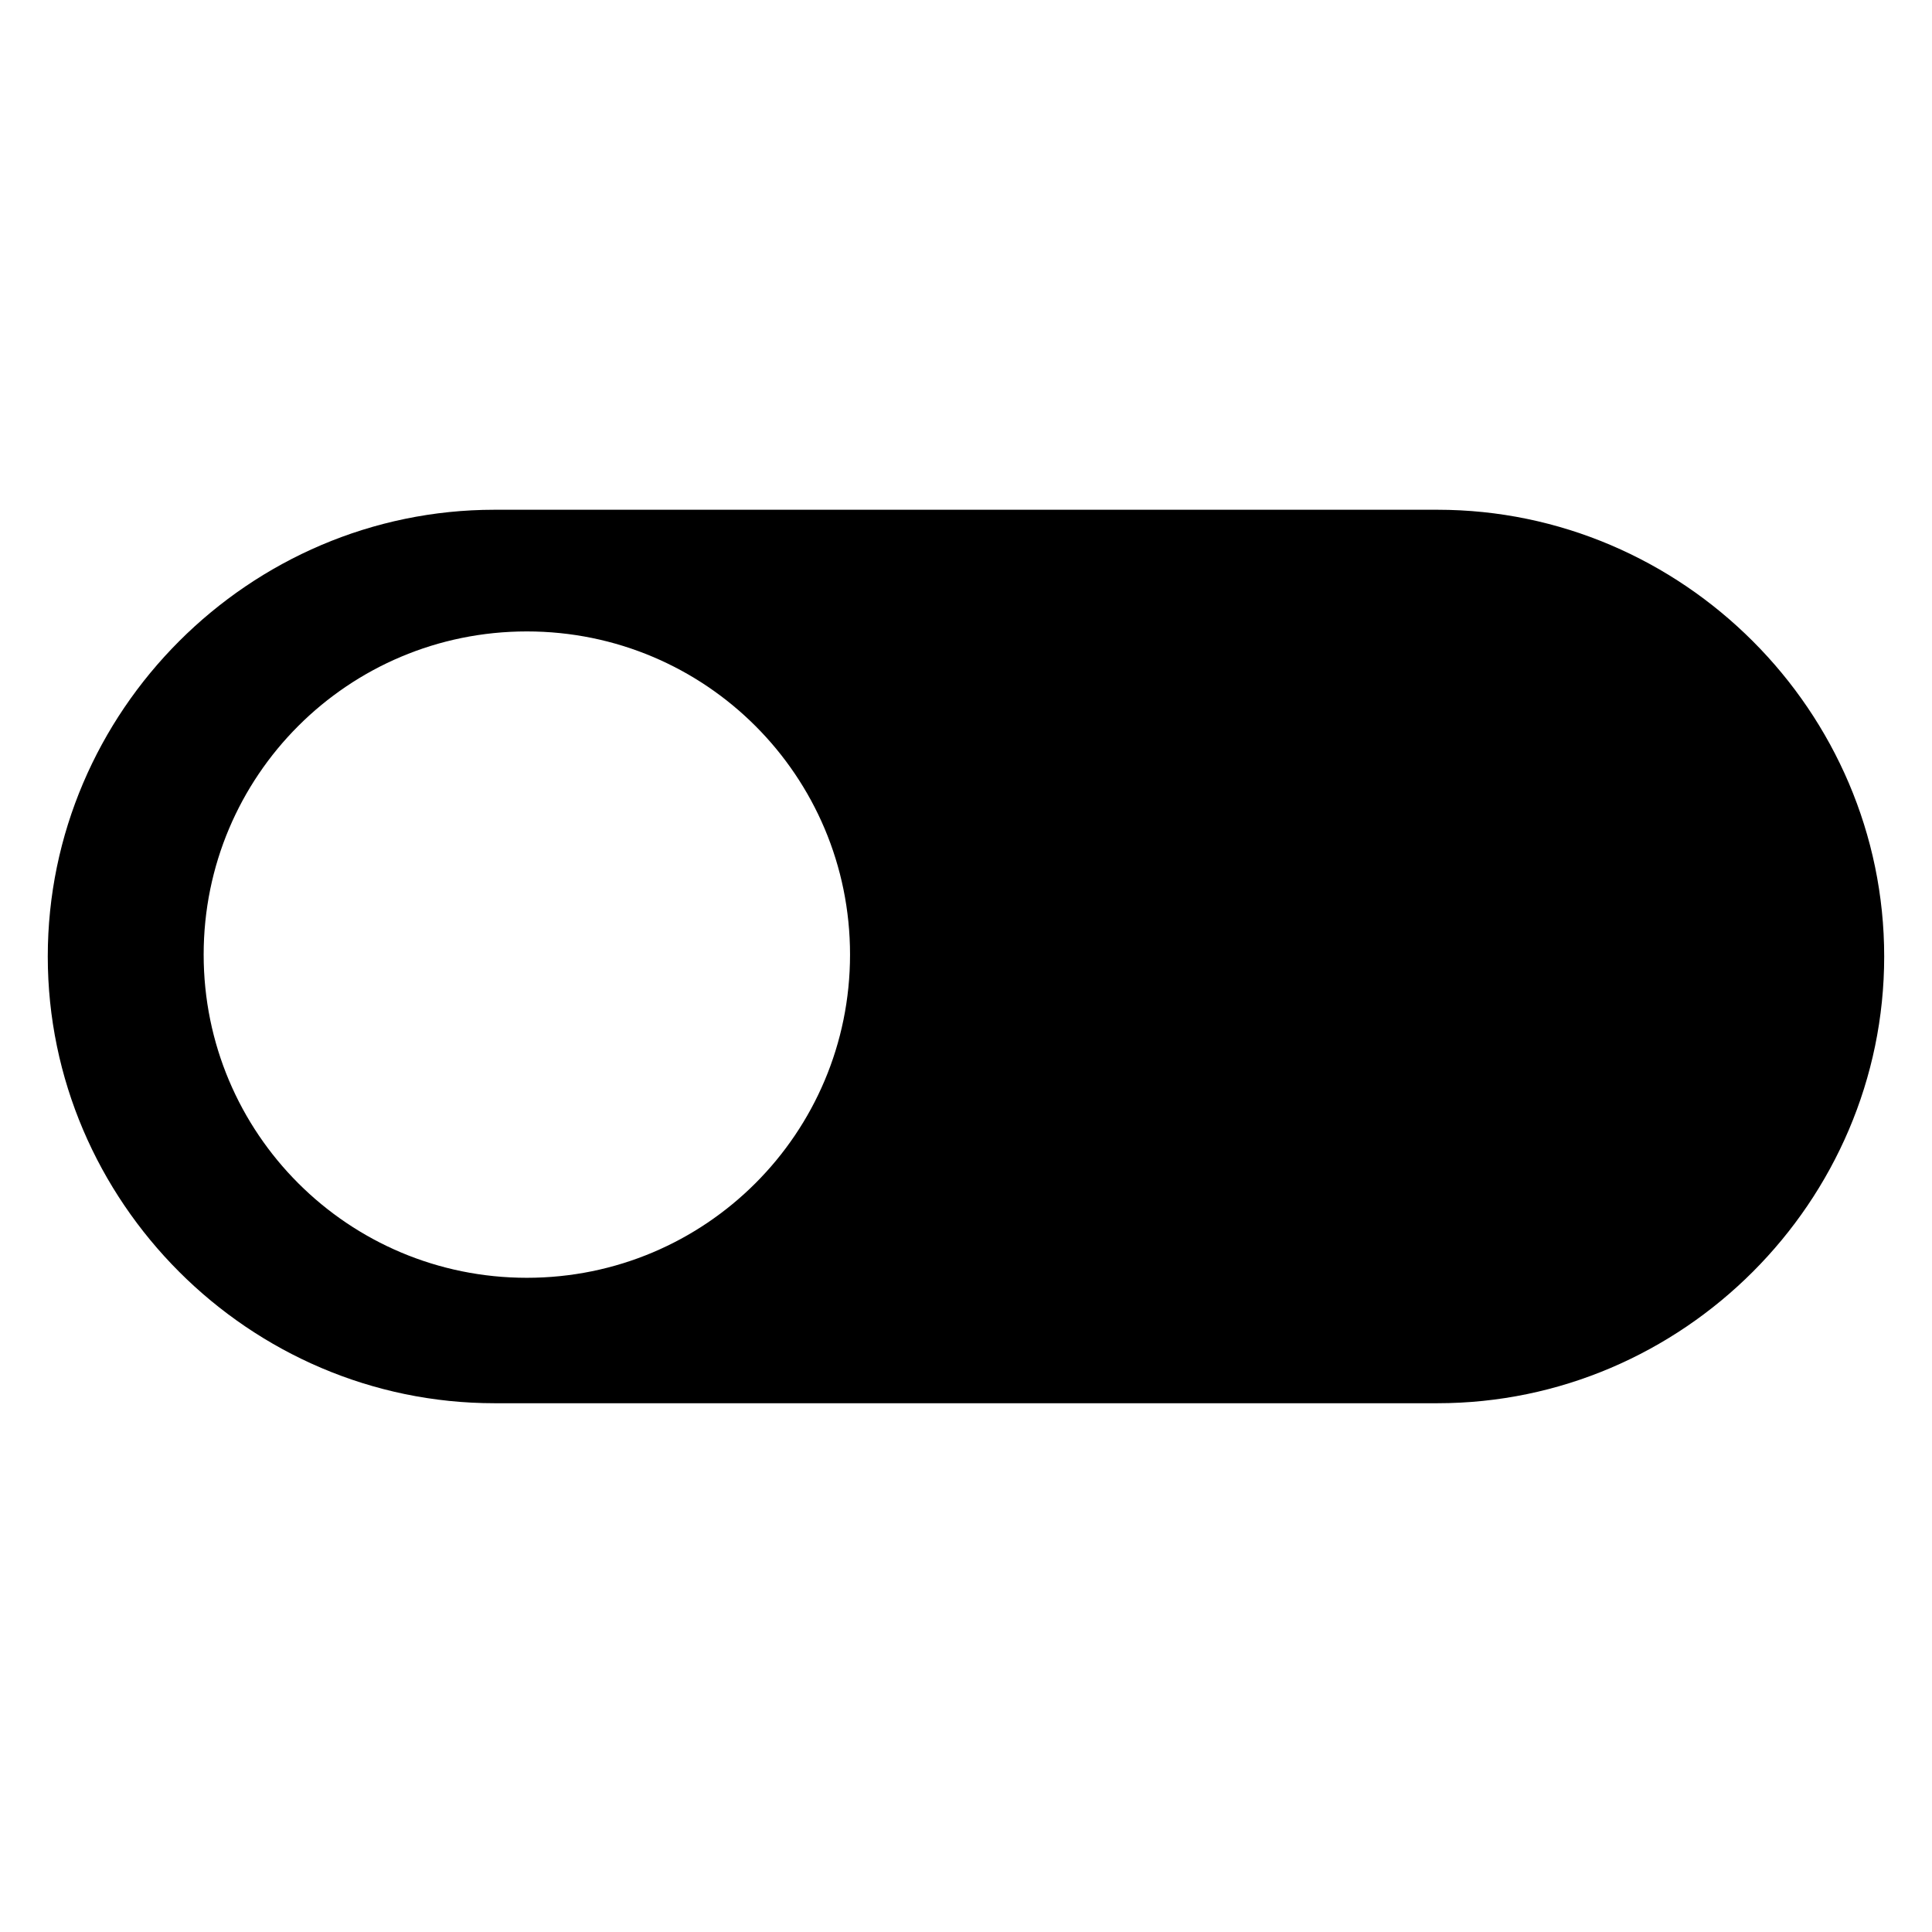 <?xml version="1.0" encoding="UTF-8"?>
<!-- The Best Svg Icon site in the world: iconSvg.co, Visit us! https://iconsvg.co -->
<svg fill="#000000" width="800px" height="800px" version="1.1" viewBox="144 144 512 512" xmlns="http://www.w3.org/2000/svg">
 <path d="m524.94 279.09h-249.89c-64.992 0-118.39 53.402-118.39 118.39 0 64.992 53.402 118.39 118.39 118.39h249.89c64.992 0 118.39-53.402 118.39-118.39 0-64.992-53.406-118.39-118.4-118.39zm-241.32 203.54c-47.359 0-85.648-38.289-85.648-85.648 0-47.359 38.289-85.648 85.648-85.648 47.359 0 85.648 38.289 85.648 85.648 0 47.355-38.289 85.648-85.648 85.648z"/>
</svg>